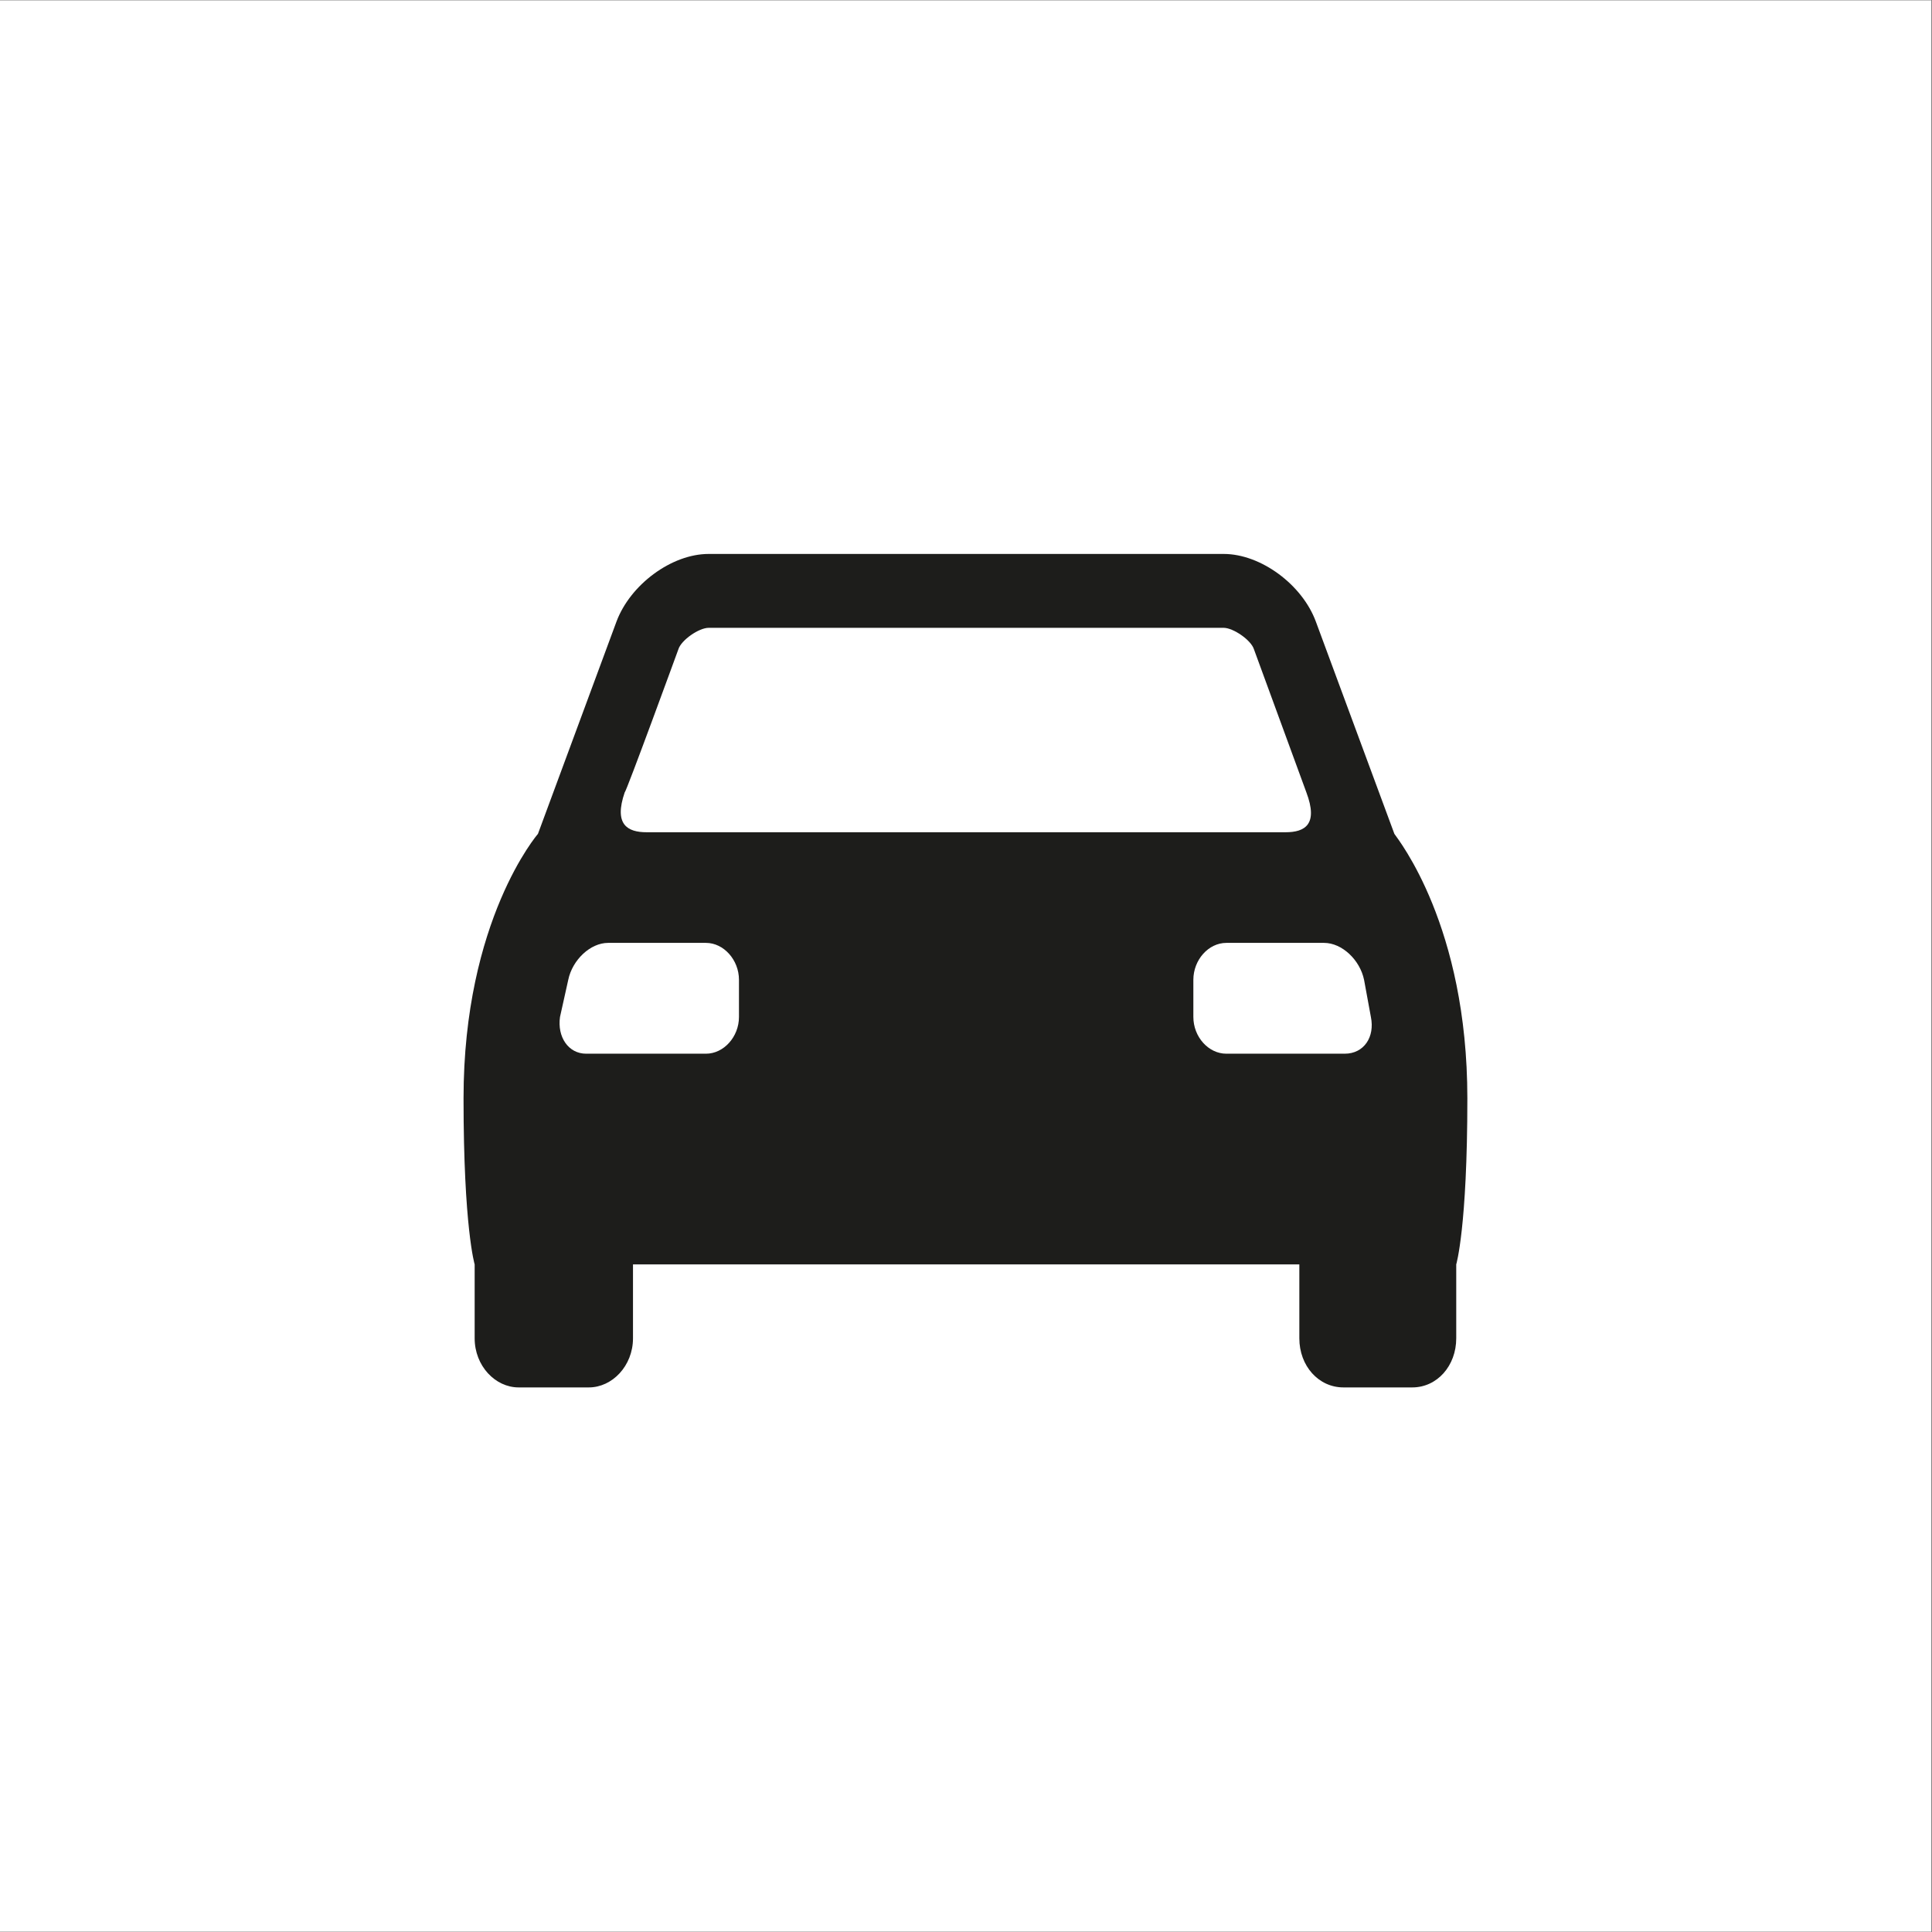 <?xml version="1.0" encoding="UTF-8" standalone="no"?>
<svg xmlns="http://www.w3.org/2000/svg" xmlns:svg="http://www.w3.org/2000/svg" version="1.1" id="svg2" width="14.362" height="14.362" viewBox="0 0 14.362 14.362">
  <rect x="0" y="0" width="14.362" height="14.362" fill="#808080" stroke="none"/>
  <defs id="defs6">
    <clipPath id="clipPath18">
      <path d="M 0,0 H 10.772 V 10.772 H 0 Z" id="path16"></path>
    </clipPath>
  </defs>
  <g id="g8" transform="matrix(1.333,0,0,-1.333,0,14.362)">
    <path d="m 0,0.002 h 10.77 v 10.77 H 0 Z" style="fill:#ffffff;fill-opacity:1;fill-rule:nonzero;stroke:none" id="path10"></path>
    <g id="g12">
      <g id="g14" clip-path="url(#clipPath18)">
        <g id="g20" transform="translate(3.952,7.685)">
          <path d="m 0,0 c -0.207,0 -0.437,-0.171 -0.514,-0.377 l -0.438,-1.184 c 0,0 -0.415,-0.48 -0.415,-1.475 0,-0.72 0.062,-0.926 0.062,-0.926 v -0.412 c 0,-0.154 0.115,-0.274 0.245,-0.274 h 0.392 c 0.13,0 0.246,0.12 0.246,0.274 v 0.412 h 3.716 v -0.412 c 0,-0.154 0.107,-0.274 0.246,-0.274 h 0.384 c 0.138,0 0.245,0.12 0.245,0.274 v 0.412 c 0,0 0.062,0.206 0.062,0.926 0,0.961 -0.384,1.441 -0.407,1.475 L 3.386,-0.377 C 3.31,-0.171 3.079,0 2.872,0 H 0 m 2.872,-0.412 c 0.053,0 0.153,-0.068 0.169,-0.12 L 3.333,-1.329 C 3.401,-1.509 3.325,-1.552 3.217,-1.552 h -3.563 c -0.107,0 -0.184,0.043 -0.122,0.223 0.008,0 0.299,0.797 0.299,0.797 0.016,0.052 0.115,0.12 0.169,0.12 z m -2.887,-1.757 c 0.099,0 0.184,-0.095 0.184,-0.206 v -0.207 c 0,-0.111 -0.085,-0.205 -0.184,-0.205 h -0.668 c -0.1,0 -0.162,0.094 -0.146,0.205 l 0.046,0.207 c 0.023,0.111 0.123,0.206 0.222,0.206 z m 3.447,0 c 0.1,0 0.2,-0.095 0.223,-0.206 L 3.693,-2.582 C 3.716,-2.693 3.655,-2.787 3.547,-2.787 h -0.66 c -0.1,0 -0.184,0.094 -0.184,0.205 v 0.207 c 0,0.111 0.084,0.206 0.184,0.206 z" style="fill:#1d1d1b;fill-opacity:1;fill-rule:nonzero;stroke:none" id="path22"></path>
        </g>
      </g>
    </g>
  </g>
</svg>
